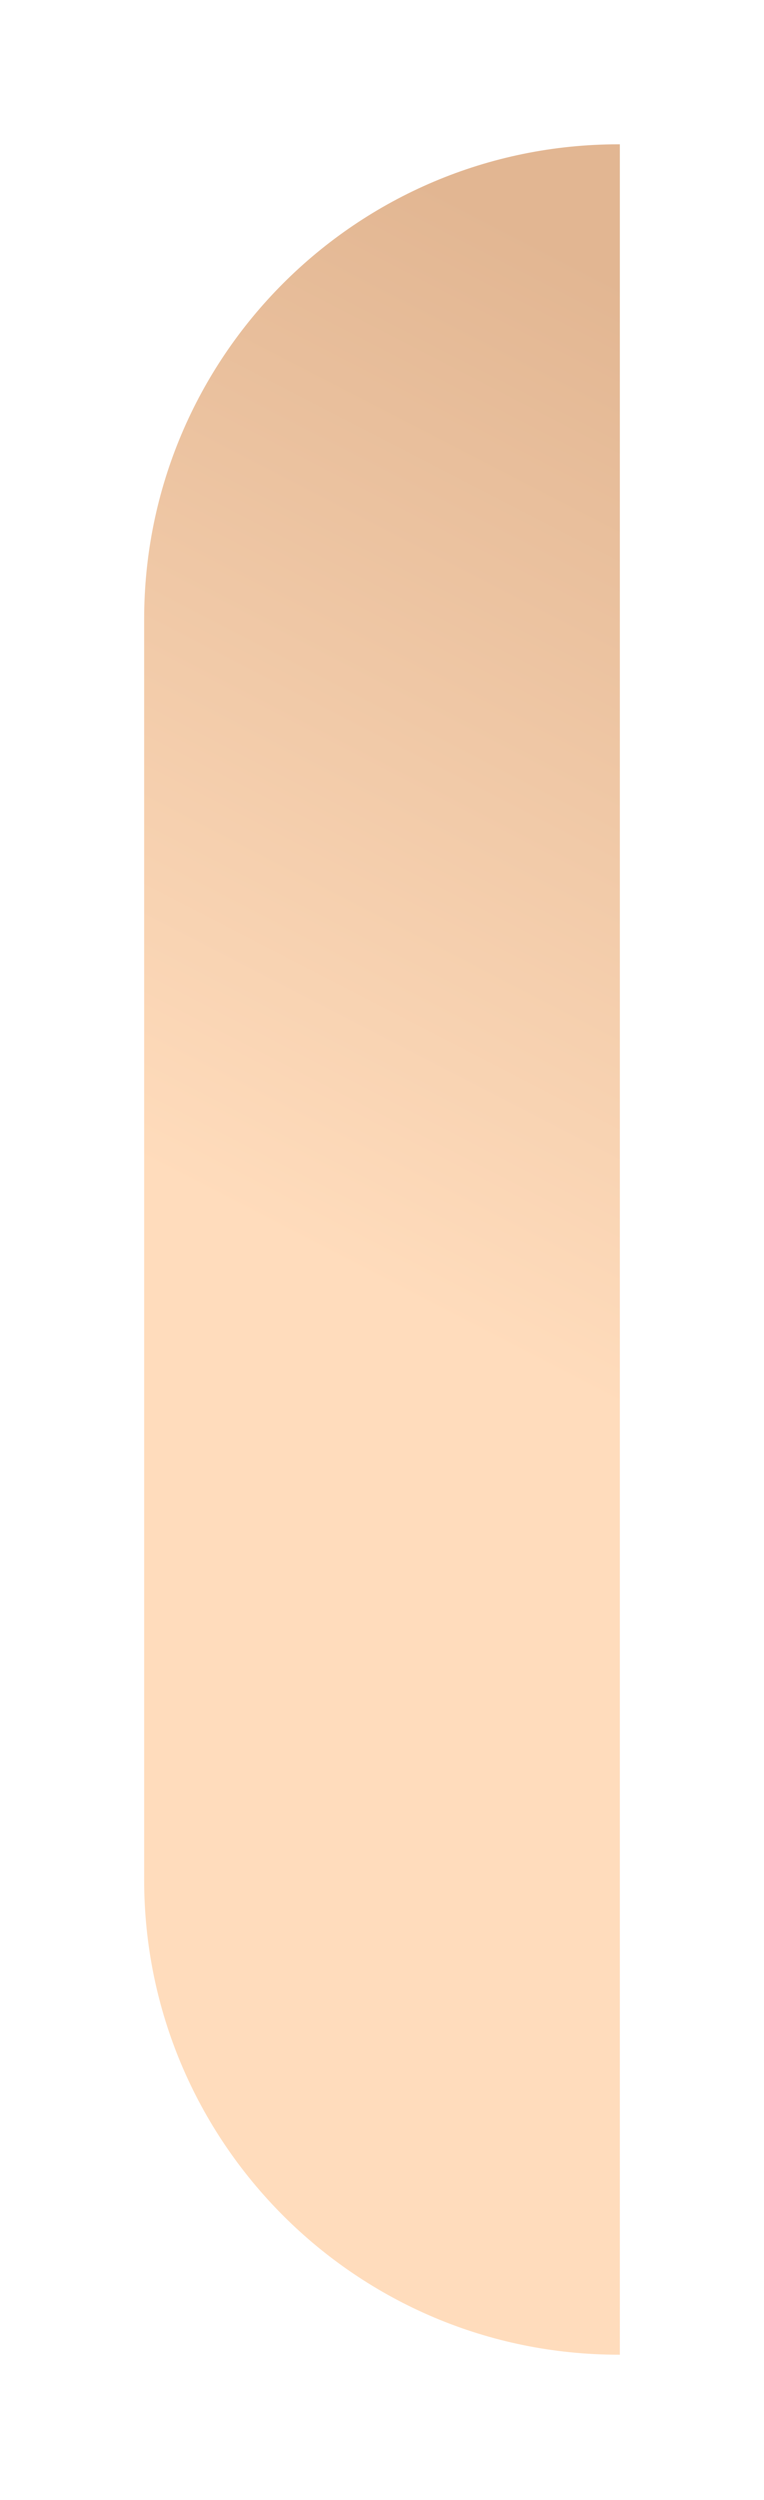 <?xml version="1.0" encoding="UTF-8"?> <svg xmlns="http://www.w3.org/2000/svg" width="424" height="1386" viewBox="0 0 424 1386" fill="none"><g filter="url(#filter0_d_695_5513)"><path fill-rule="evenodd" clip-rule="evenodd" d="M278 76.001C277.768 76 277.537 76 277.305 76C131.886 76 14 193.886 14 339.305V1038.11C14 1183.53 131.886 1301.42 277.305 1301.42C277.537 1301.42 277.768 1301.42 278 1301.42V76.001Z" fill="url(#paint0_linear_695_5513)"></path></g><defs><filter id="filter0_d_695_5513" x="0" y="0" width="424" height="1385.42" filterUnits="userSpaceOnUse" color-interpolation-filters="sRGB"><feFlood flood-opacity="0" result="BackgroundImageFix"></feFlood><feColorMatrix in="SourceAlpha" type="matrix" values="0 0 0 0 0 0 0 0 0 0 0 0 0 0 0 0 0 0 127 0" result="hardAlpha"></feColorMatrix><feOffset dx="66" dy="4"></feOffset><feGaussianBlur stdDeviation="40"></feGaussianBlur><feComposite in2="hardAlpha" operator="out"></feComposite><feColorMatrix type="matrix" values="0 0 0 0 0.652 0 0 0 0 0.457 0 0 0 0 0.295 0 0 0 0.43 0"></feColorMatrix><feBlend mode="normal" in2="BackgroundImageFix" result="effect1_dropShadow_695_5513"></feBlend><feBlend mode="normal" in="SourceGraphic" in2="effect1_dropShadow_695_5513" result="shape"></feBlend></filter><linearGradient id="paint0_linear_695_5513" x1="262.5" y1="142" x2="-20" y2="689" gradientUnits="userSpaceOnUse"><stop stop-color="#E2B692"></stop><stop offset="0.909" stop-color="#FFDCBC"></stop></linearGradient></defs></svg> 